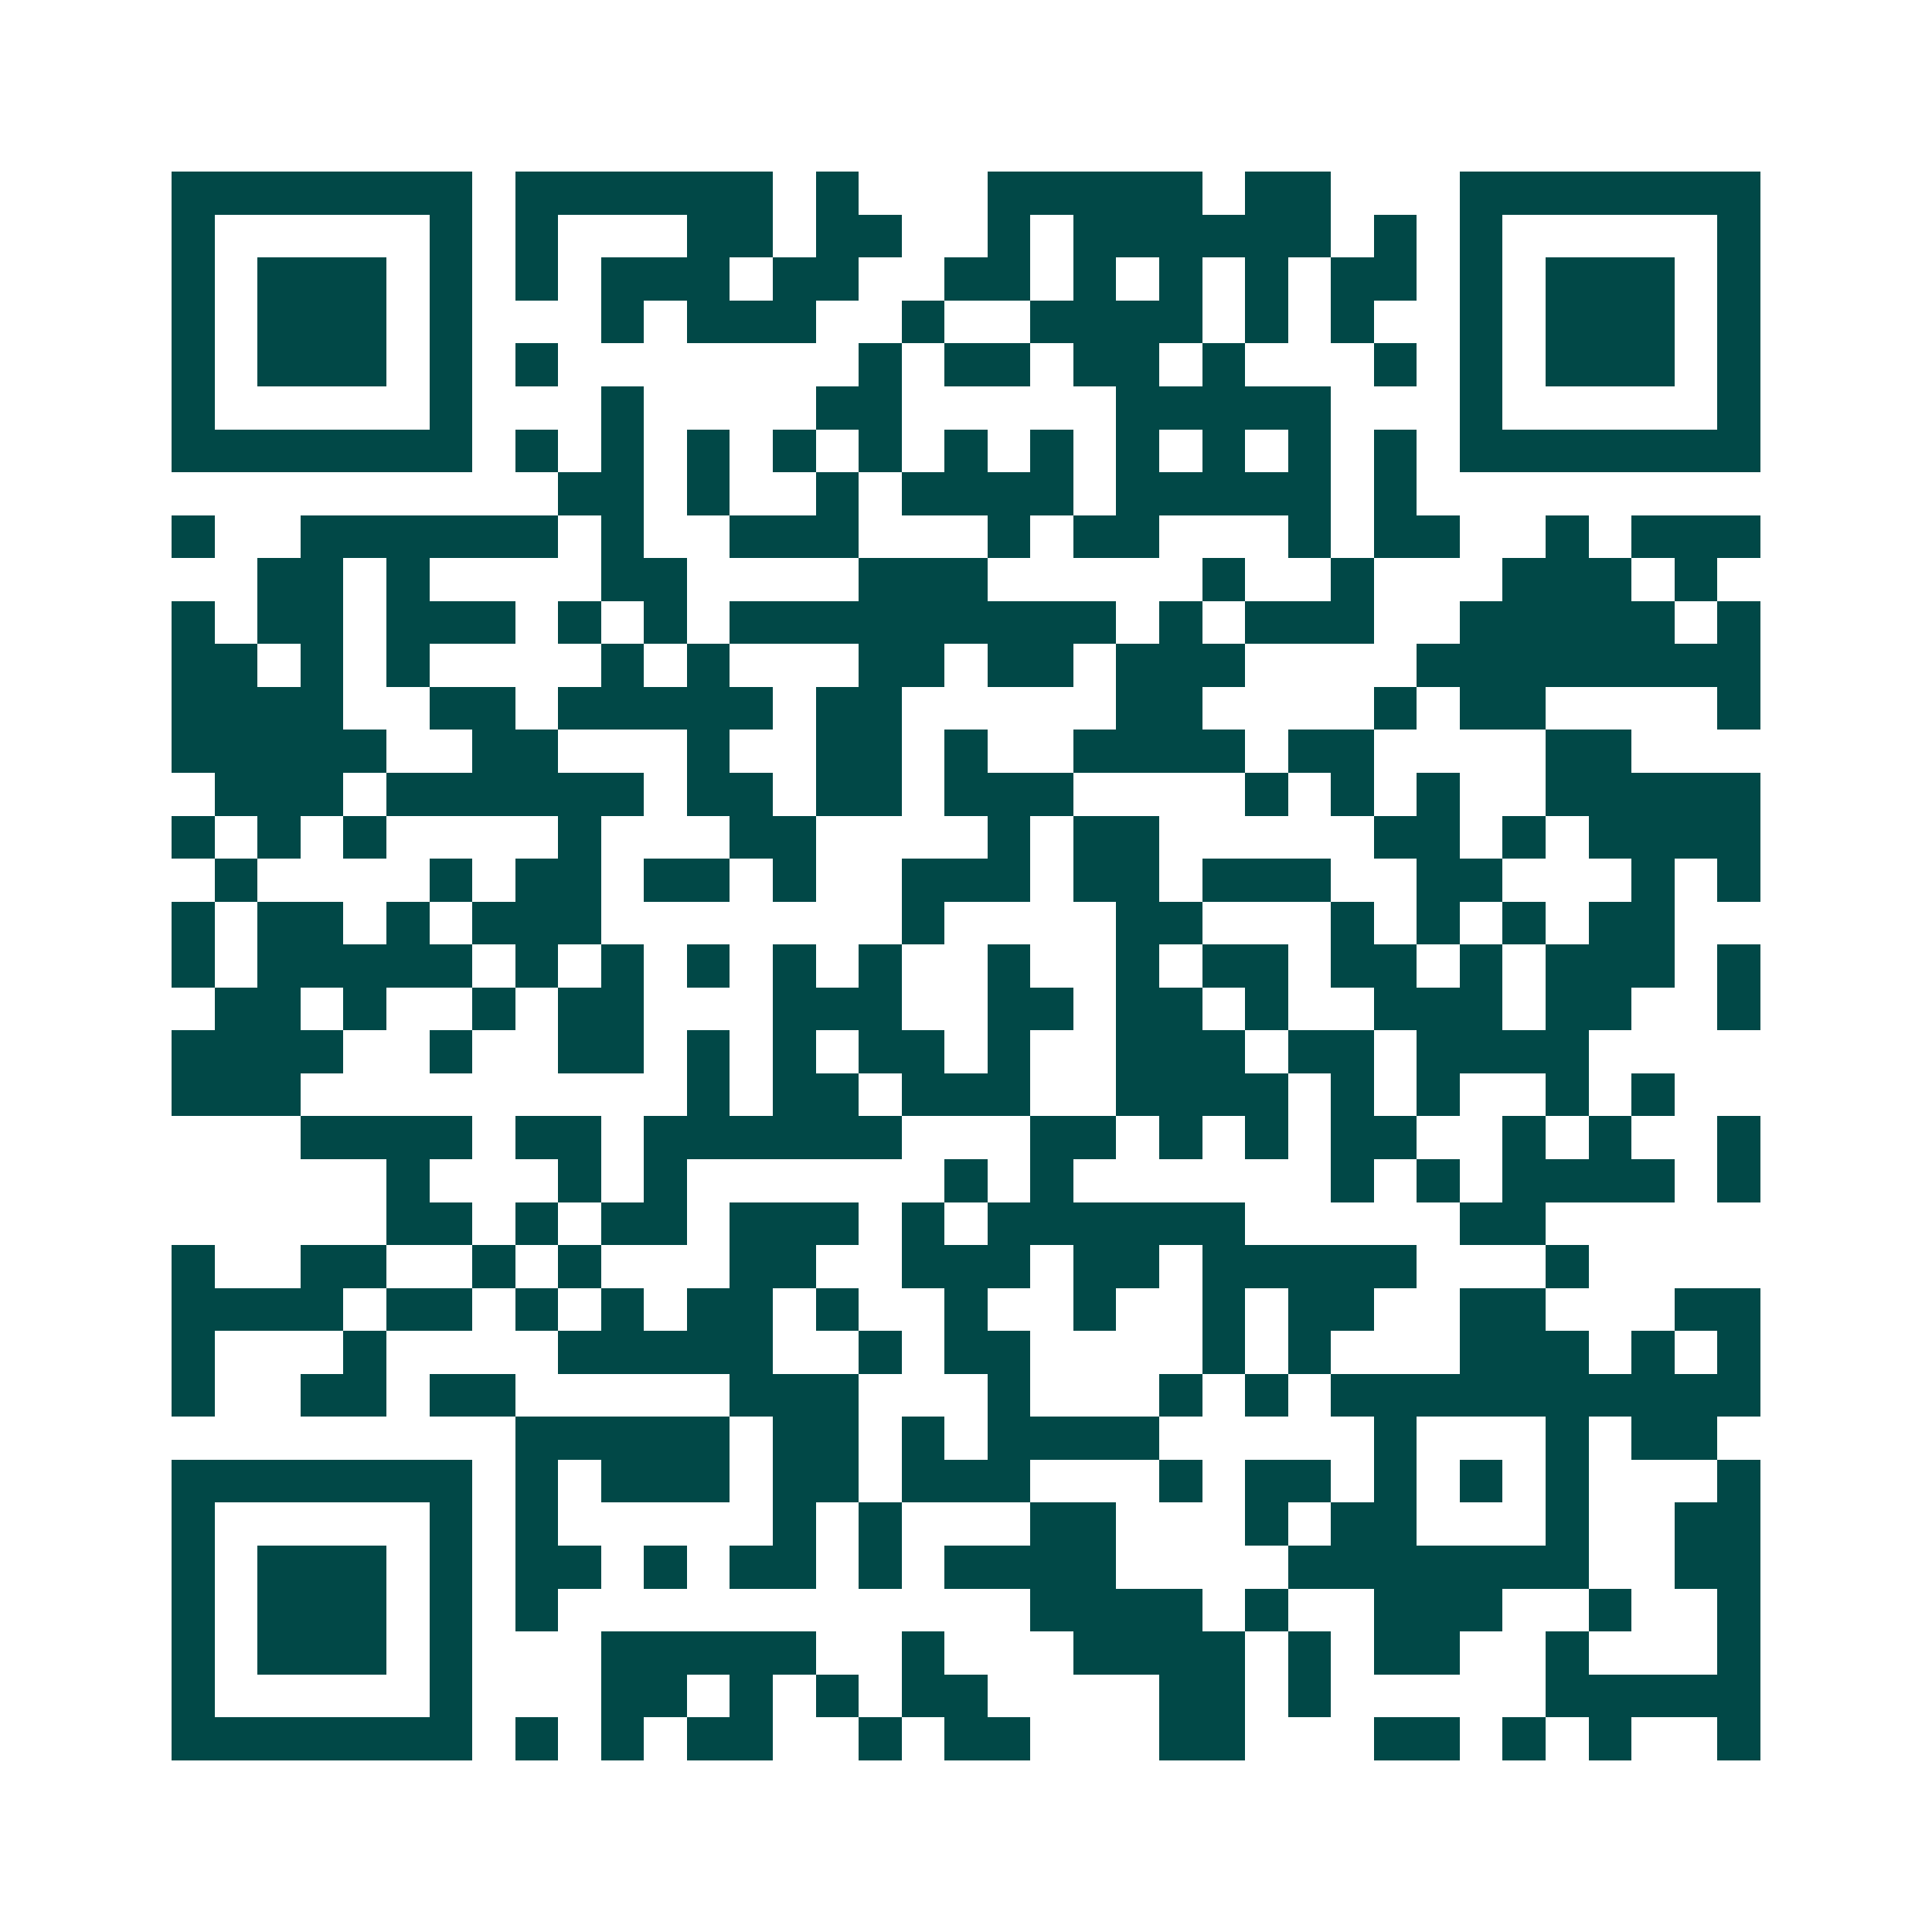 <svg xmlns="http://www.w3.org/2000/svg" width="200" height="200" viewBox="0 0 45 45" shape-rendering="crispEdges"><path fill="#ffffff" d="M0 0h45v45H0z"/><path stroke="#014847" d="M4 4.5h7m1 0h6m1 0h1m3 0h5m1 0h2m3 0h7M4 5.5h1m5 0h1m1 0h1m3 0h2m1 0h2m2 0h1m1 0h6m1 0h1m1 0h1m5 0h1M4 6.5h1m1 0h3m1 0h1m1 0h1m1 0h3m1 0h2m2 0h2m1 0h1m1 0h1m1 0h1m1 0h2m1 0h1m1 0h3m1 0h1M4 7.5h1m1 0h3m1 0h1m3 0h1m1 0h3m2 0h1m2 0h4m1 0h1m1 0h1m2 0h1m1 0h3m1 0h1M4 8.5h1m1 0h3m1 0h1m1 0h1m7 0h1m1 0h2m1 0h2m1 0h1m3 0h1m1 0h1m1 0h3m1 0h1M4 9.5h1m5 0h1m3 0h1m4 0h2m5 0h5m3 0h1m5 0h1M4 10.5h7m1 0h1m1 0h1m1 0h1m1 0h1m1 0h1m1 0h1m1 0h1m1 0h1m1 0h1m1 0h1m1 0h1m1 0h7M13 11.5h2m1 0h1m2 0h1m1 0h4m1 0h5m1 0h1M4 12.5h1m2 0h6m1 0h1m2 0h3m3 0h1m1 0h2m3 0h1m1 0h2m2 0h1m1 0h3M6 13.5h2m1 0h1m4 0h2m4 0h3m5 0h1m2 0h1m3 0h3m1 0h1M4 14.5h1m1 0h2m1 0h3m1 0h1m1 0h1m1 0h9m1 0h1m1 0h3m2 0h5m1 0h1M4 15.5h2m1 0h1m1 0h1m4 0h1m1 0h1m3 0h2m1 0h2m1 0h3m4 0h8M4 16.5h4m2 0h2m1 0h5m1 0h2m5 0h2m4 0h1m1 0h2m4 0h1M4 17.5h5m2 0h2m3 0h1m2 0h2m1 0h1m2 0h4m1 0h2m4 0h2M5 18.5h3m1 0h6m1 0h2m1 0h2m1 0h3m4 0h1m1 0h1m1 0h1m2 0h5M4 19.5h1m1 0h1m1 0h1m4 0h1m3 0h2m4 0h1m1 0h2m5 0h2m1 0h1m1 0h4M5 20.5h1m4 0h1m1 0h2m1 0h2m1 0h1m2 0h3m1 0h2m1 0h3m2 0h2m3 0h1m1 0h1M4 21.5h1m1 0h2m1 0h1m1 0h3m7 0h1m4 0h2m3 0h1m1 0h1m1 0h1m1 0h2M4 22.5h1m1 0h5m1 0h1m1 0h1m1 0h1m1 0h1m1 0h1m2 0h1m2 0h1m1 0h2m1 0h2m1 0h1m1 0h3m1 0h1M5 23.5h2m1 0h1m2 0h1m1 0h2m3 0h3m2 0h2m1 0h2m1 0h1m2 0h3m1 0h2m2 0h1M4 24.5h4m2 0h1m2 0h2m1 0h1m1 0h1m1 0h2m1 0h1m2 0h3m1 0h2m1 0h4M4 25.5h3m9 0h1m1 0h2m1 0h3m2 0h4m1 0h1m1 0h1m2 0h1m1 0h1M7 26.5h4m1 0h2m1 0h6m3 0h2m1 0h1m1 0h1m1 0h2m2 0h1m1 0h1m2 0h1M9 27.5h1m3 0h1m1 0h1m6 0h1m1 0h1m6 0h1m1 0h1m1 0h4m1 0h1M9 28.5h2m1 0h1m1 0h2m1 0h3m1 0h1m1 0h6m5 0h2M4 29.5h1m2 0h2m2 0h1m1 0h1m3 0h2m2 0h3m1 0h2m1 0h5m3 0h1M4 30.5h4m1 0h2m1 0h1m1 0h1m1 0h2m1 0h1m2 0h1m2 0h1m2 0h1m1 0h2m2 0h2m3 0h2M4 31.5h1m3 0h1m4 0h5m2 0h1m1 0h2m4 0h1m1 0h1m3 0h3m1 0h1m1 0h1M4 32.5h1m2 0h2m1 0h2m5 0h3m3 0h1m3 0h1m1 0h1m1 0h10M12 33.5h5m1 0h2m1 0h1m1 0h4m5 0h1m3 0h1m1 0h2M4 34.5h7m1 0h1m1 0h3m1 0h2m1 0h3m3 0h1m1 0h2m1 0h1m1 0h1m1 0h1m3 0h1M4 35.5h1m5 0h1m1 0h1m5 0h1m1 0h1m3 0h2m3 0h1m1 0h2m3 0h1m2 0h2M4 36.5h1m1 0h3m1 0h1m1 0h2m1 0h1m1 0h2m1 0h1m1 0h4m4 0h7m2 0h2M4 37.5h1m1 0h3m1 0h1m1 0h1m11 0h4m1 0h1m2 0h3m2 0h1m2 0h1M4 38.5h1m1 0h3m1 0h1m3 0h5m2 0h1m3 0h4m1 0h1m1 0h2m2 0h1m3 0h1M4 39.5h1m5 0h1m3 0h2m1 0h1m1 0h1m1 0h2m4 0h2m1 0h1m5 0h5M4 40.5h7m1 0h1m1 0h1m1 0h2m2 0h1m1 0h2m3 0h2m3 0h2m1 0h1m1 0h1m2 0h1"/></svg>
